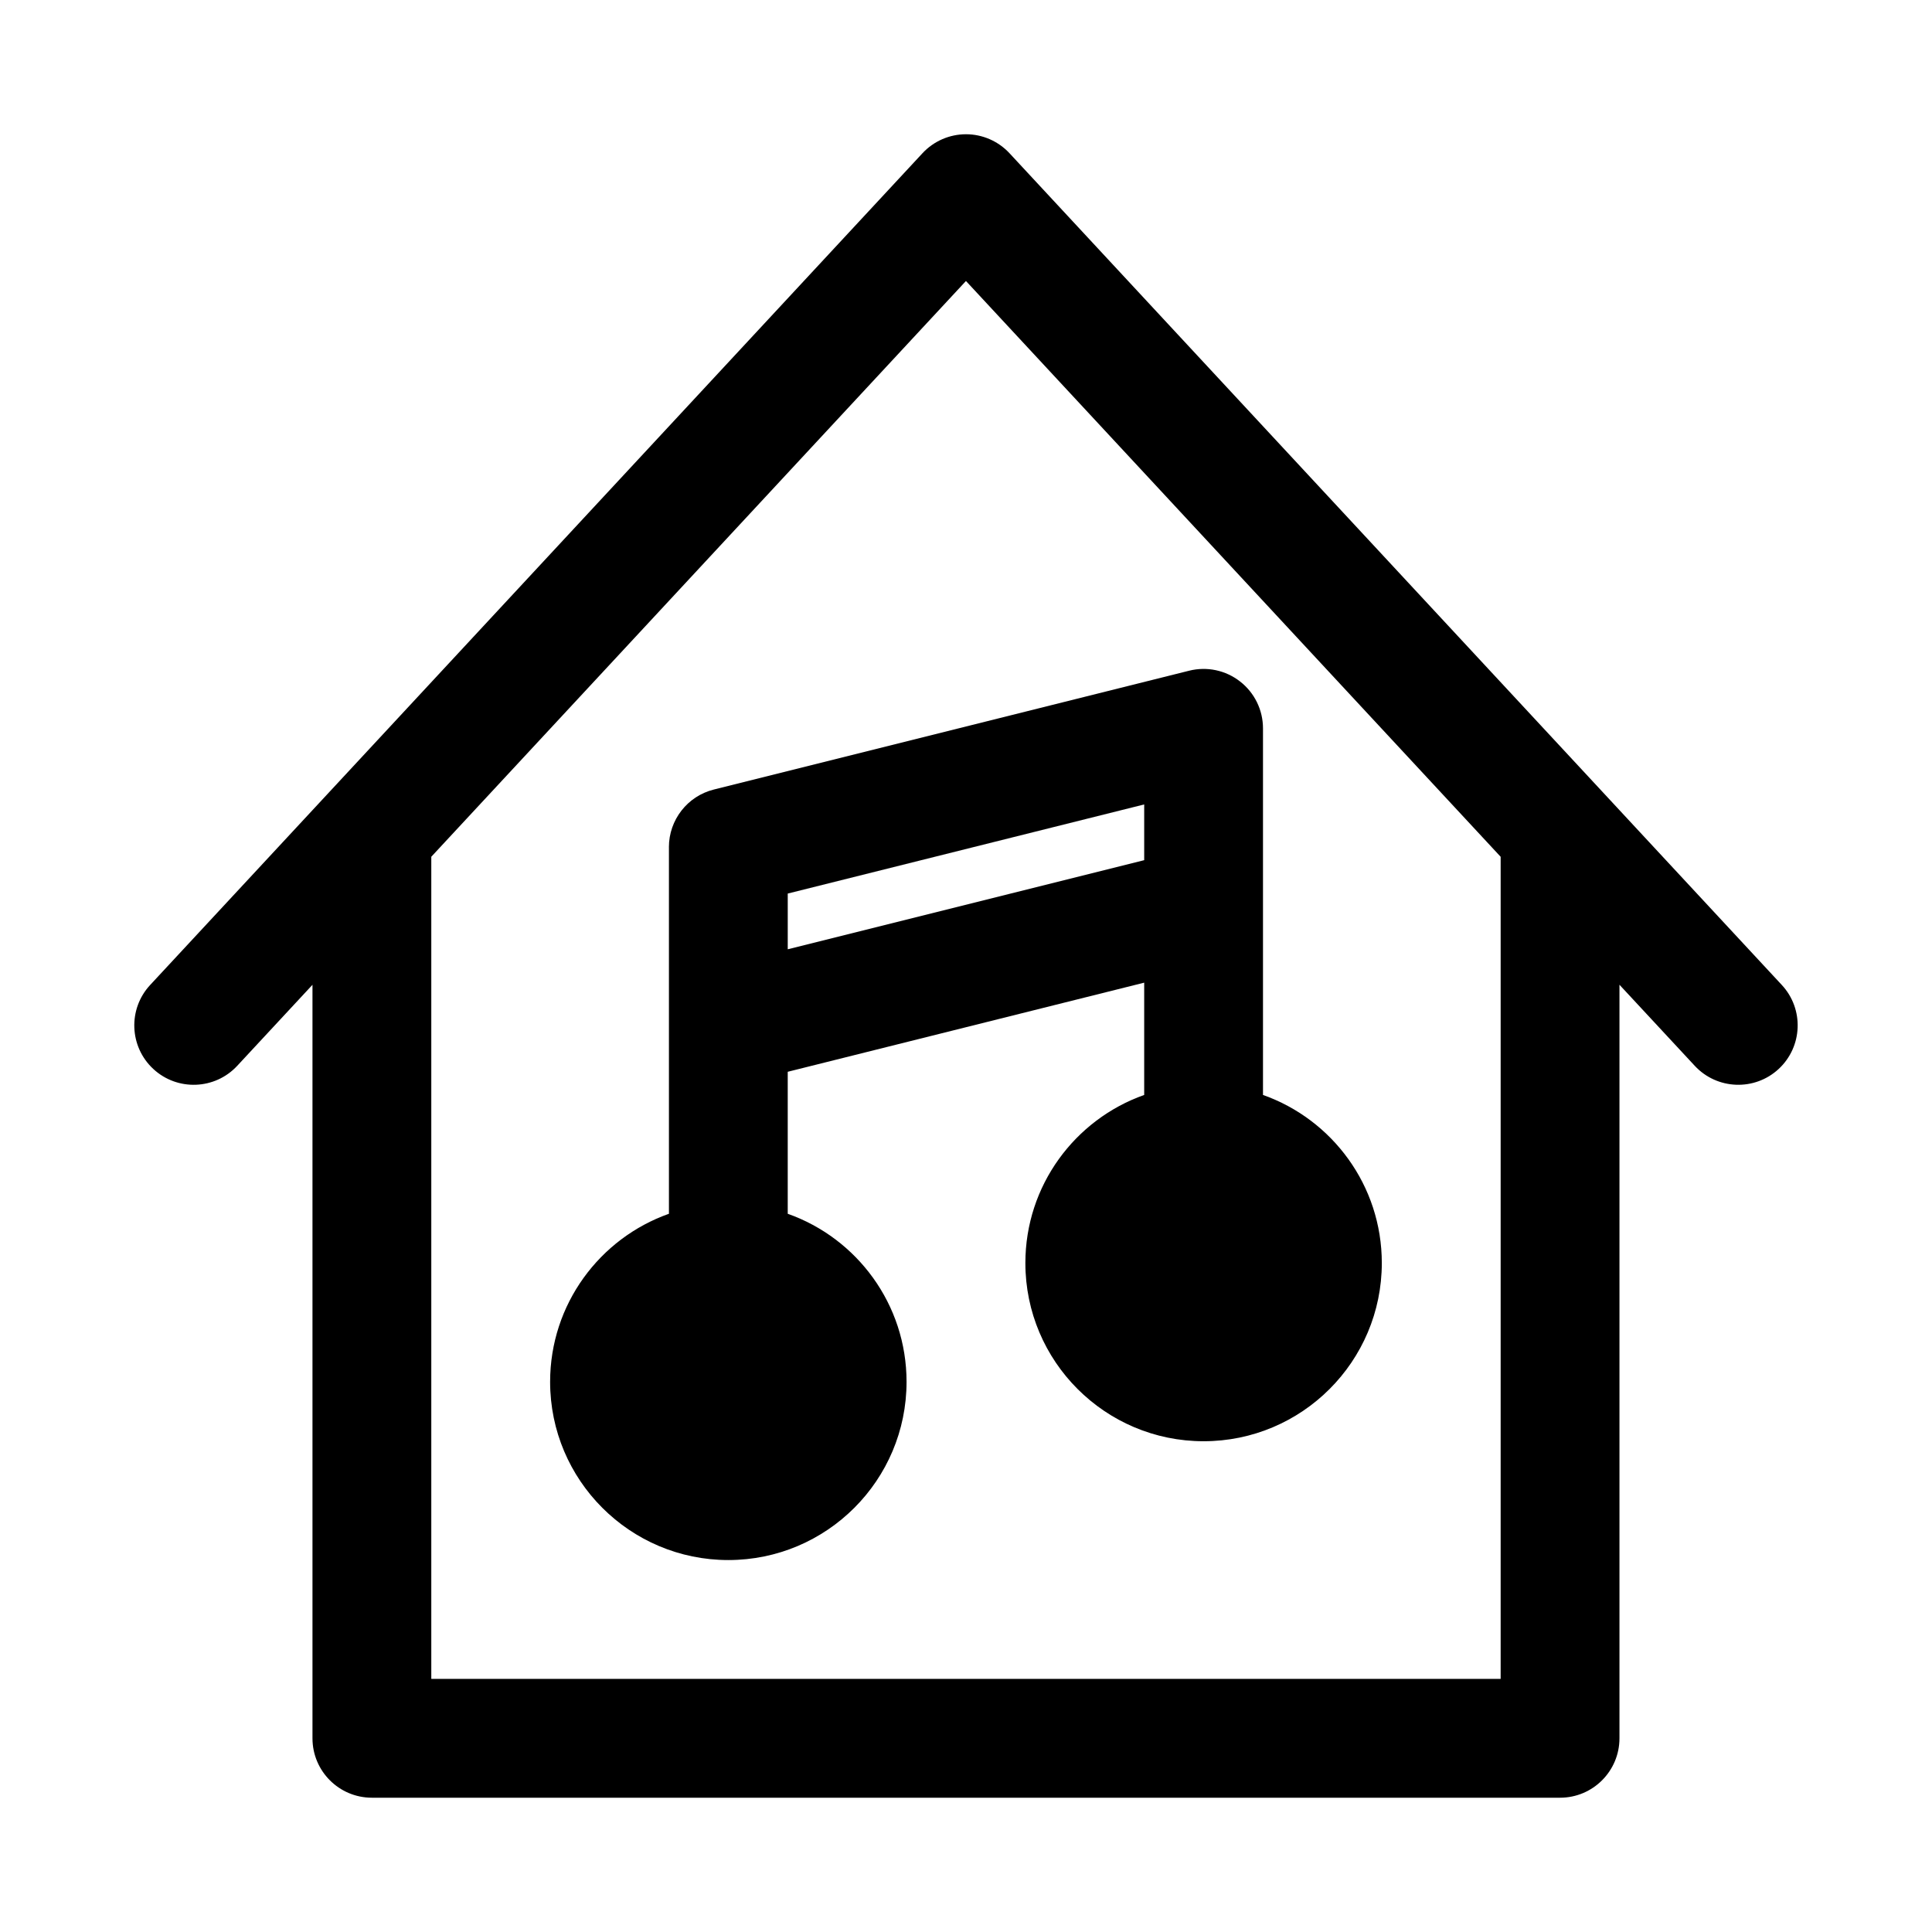 <?xml version="1.0" encoding="UTF-8"?>
<!-- Uploaded to: ICON Repo, www.iconrepo.com, Generator: ICON Repo Mixer Tools -->
<svg fill="#000000" width="800px" height="800px" version="1.1" viewBox="144 144 512 512" xmlns="http://www.w3.org/2000/svg">
 <path d="m226.81 404.97v199.7c0 8.691 7.055 15.742 15.742 15.742h314.88c8.691 0 15.742-7.055 15.742-15.742v-199.7l19.949 21.477c5.918 6.375 15.887 6.738 22.246 0.836 6.375-5.918 6.738-15.887 0.836-22.246l-204.67-220.42c-2.977-3.211-7.164-5.039-11.539-5.039s-8.566 1.828-11.539 5.039l-204.67 220.42c-5.902 6.359-5.543 16.328 0.836 22.246 6.359 5.902 16.328 5.543 22.246-0.836l19.949-21.477zm31.488-33.914v217.87h283.39v-217.87l-141.7-152.59-141.7 152.59zm62.977-2.551v97.156c-18.344 6.488-31.488 23.992-31.488 44.539 0 26.07 21.16 47.23 47.23 47.23 26.07 0 47.23-21.16 47.23-47.23 0-20.547-13.145-38.055-31.488-44.539v-37.629l94.465-23.617v29.758c-18.344 6.488-31.488 23.992-31.488 44.539 0 26.07 21.16 47.23 47.23 47.23s47.23-21.16 47.23-47.23c0-20.547-13.145-38.055-31.488-44.539v-97.156c0-4.848-2.234-9.43-6.062-12.406-3.809-2.992-8.801-4.047-13.508-2.867l-125.95 31.488c-7.008 1.746-11.918 8.047-11.918 15.273zm125.95 3.449v-14.77l-94.465 23.617v14.77z" fill-rule="evenodd"/>
</svg>